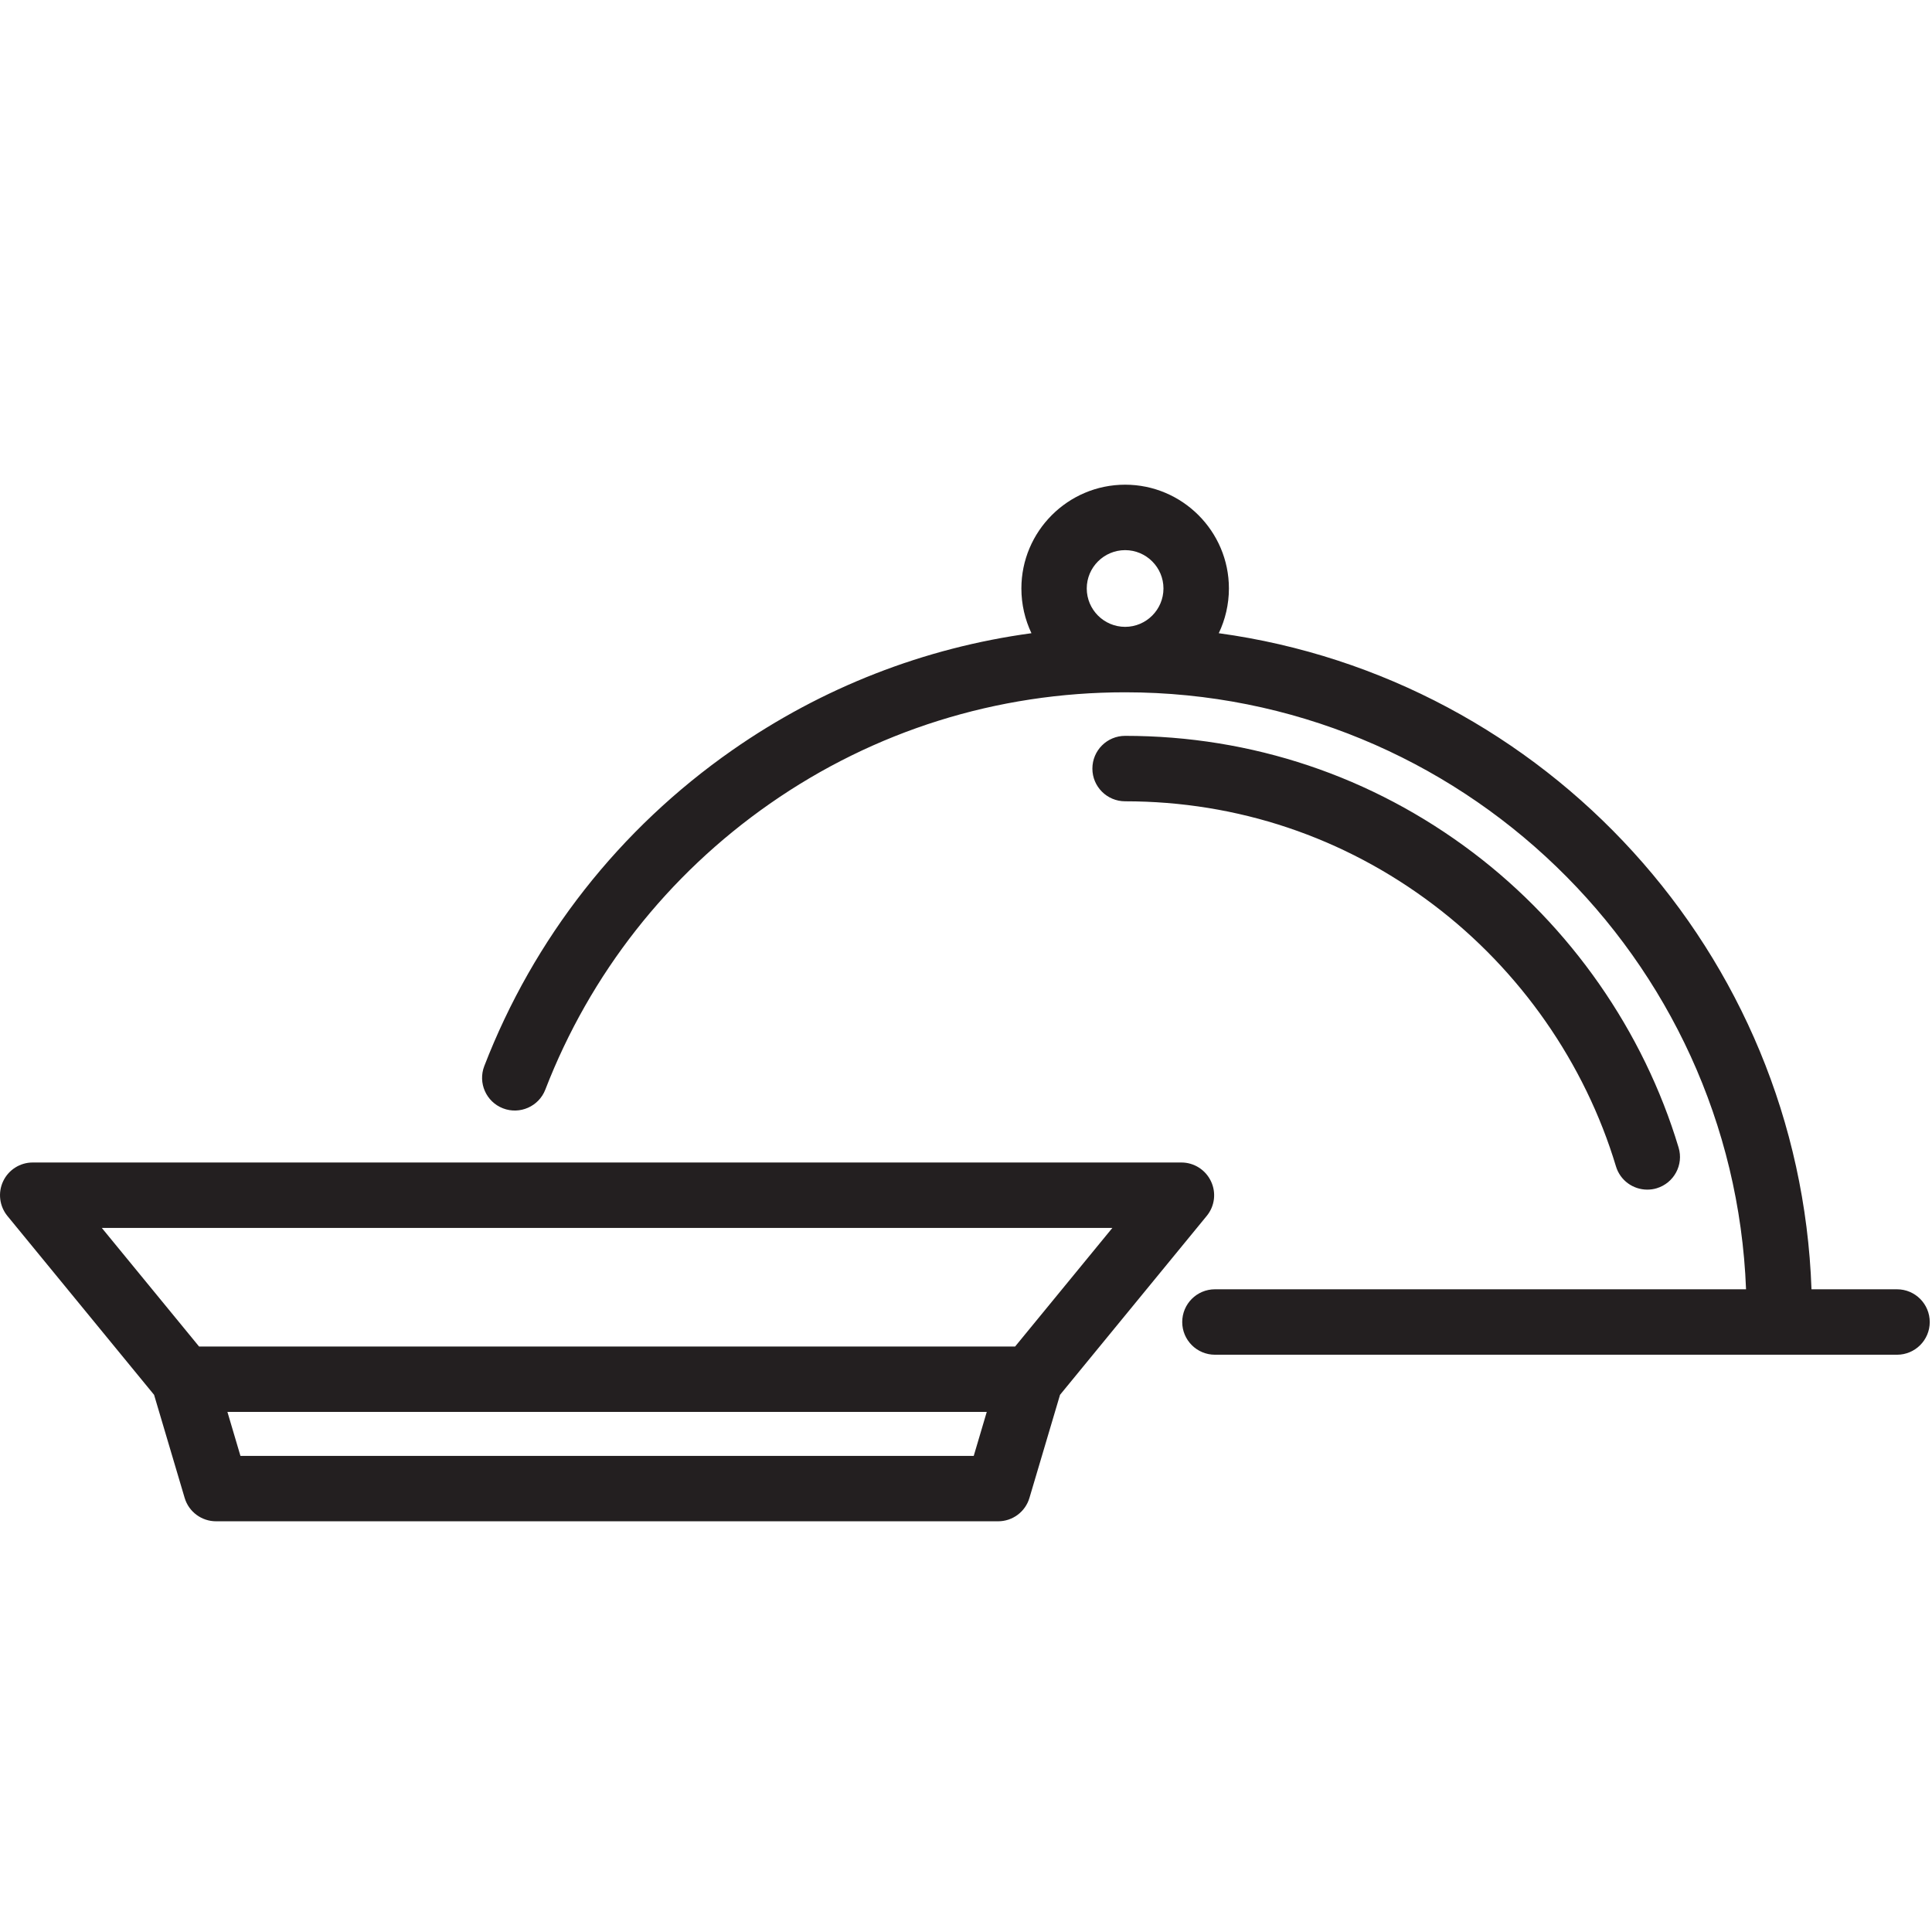 <?xml version="1.0" encoding="UTF-8"?>
<svg width="24px" height="24px" viewBox="0 0 24 24" version="1.1" xmlns="http://www.w3.org/2000/svg" xmlns:xlink="http://www.w3.org/1999/xlink">
    <!-- Generator: Sketch 62 (91390) - https://sketch.com -->
    <title>icons / stroke / food</title>
    <desc>Created with Sketch.</desc>
    <g id="icons-/-stroke-/-food" stroke="none" stroke-width="1" fill="none" fill-rule="evenodd">
        <path d="M23.565,16.016 L22.503,16.016 C22.357,11.842 19.198,8.422 15.14,7.866 C15.22,7.698 15.266,7.509 15.266,7.31 C15.266,6.6 14.687,6.021 13.977,6.021 C13.266,6.021 12.688,6.6 12.688,7.31 C12.688,7.509 12.733,7.697 12.813,7.866 C11.48,8.047 10.213,8.54 9.098,9.318 C7.696,10.297 6.63,11.654 6.016,13.243 C5.935,13.452 6.039,13.687 6.248,13.768 C6.457,13.849 6.693,13.745 6.774,13.536 C7.33,12.098 8.294,10.87 9.563,9.984 C10.861,9.078 12.387,8.6 13.977,8.6 C18.132,8.6 21.531,11.899 21.69,16.016 L15.093,16.016 C14.868,16.016 14.686,16.198 14.686,16.423 C14.686,16.647 14.868,16.829 15.093,16.829 L23.565,16.829 C23.79,16.829 23.972,16.647 23.972,16.423 C23.972,16.198 23.79,16.016 23.565,16.016 Z M14.676,14.441 C14.833,14.441 14.976,14.532 15.043,14.674 C15.111,14.816 15.09,14.984 14.99,15.105 L14.99,15.105 L13.168,17.327 L12.788,18.608 C12.737,18.78 12.579,18.898 12.399,18.898 L12.399,18.898 L2.684,18.898 C2.504,18.898 2.345,18.78 2.294,18.608 L2.294,18.608 L1.914,17.327 L0.092,15.105 C-0.007,14.984 -0.028,14.816 0.039,14.674 C0.106,14.532 0.249,14.441 0.406,14.441 L0.406,14.441 Z M12.258,17.539 L2.825,17.539 L2.987,18.086 L12.096,18.086 L12.258,17.539 Z M13.818,15.254 L1.265,15.254 L2.473,16.727 L12.61,16.727 L13.818,15.254 Z M13.977,9.141 C15.549,9.141 17.043,9.642 18.297,10.59 C19.509,11.507 20.417,12.808 20.852,14.255 C20.917,14.47 20.795,14.696 20.58,14.761 C20.541,14.773 20.501,14.778 20.463,14.778 C20.288,14.778 20.127,14.665 20.074,14.489 C19.688,13.206 18.883,12.052 17.807,11.239 C16.695,10.398 15.371,9.954 13.977,9.954 C13.752,9.954 13.57,9.772 13.57,9.548 C13.57,9.323 13.752,9.141 13.977,9.141 Z M13.977,6.834 C14.239,6.834 14.453,7.048 14.453,7.31 C14.453,7.573 14.239,7.787 13.977,7.787 C13.714,7.787 13.5,7.573 13.5,7.31 C13.5,7.048 13.714,6.834 13.977,6.834 Z" id="icon" fill="#231F20"></path>
    </g>
</svg>